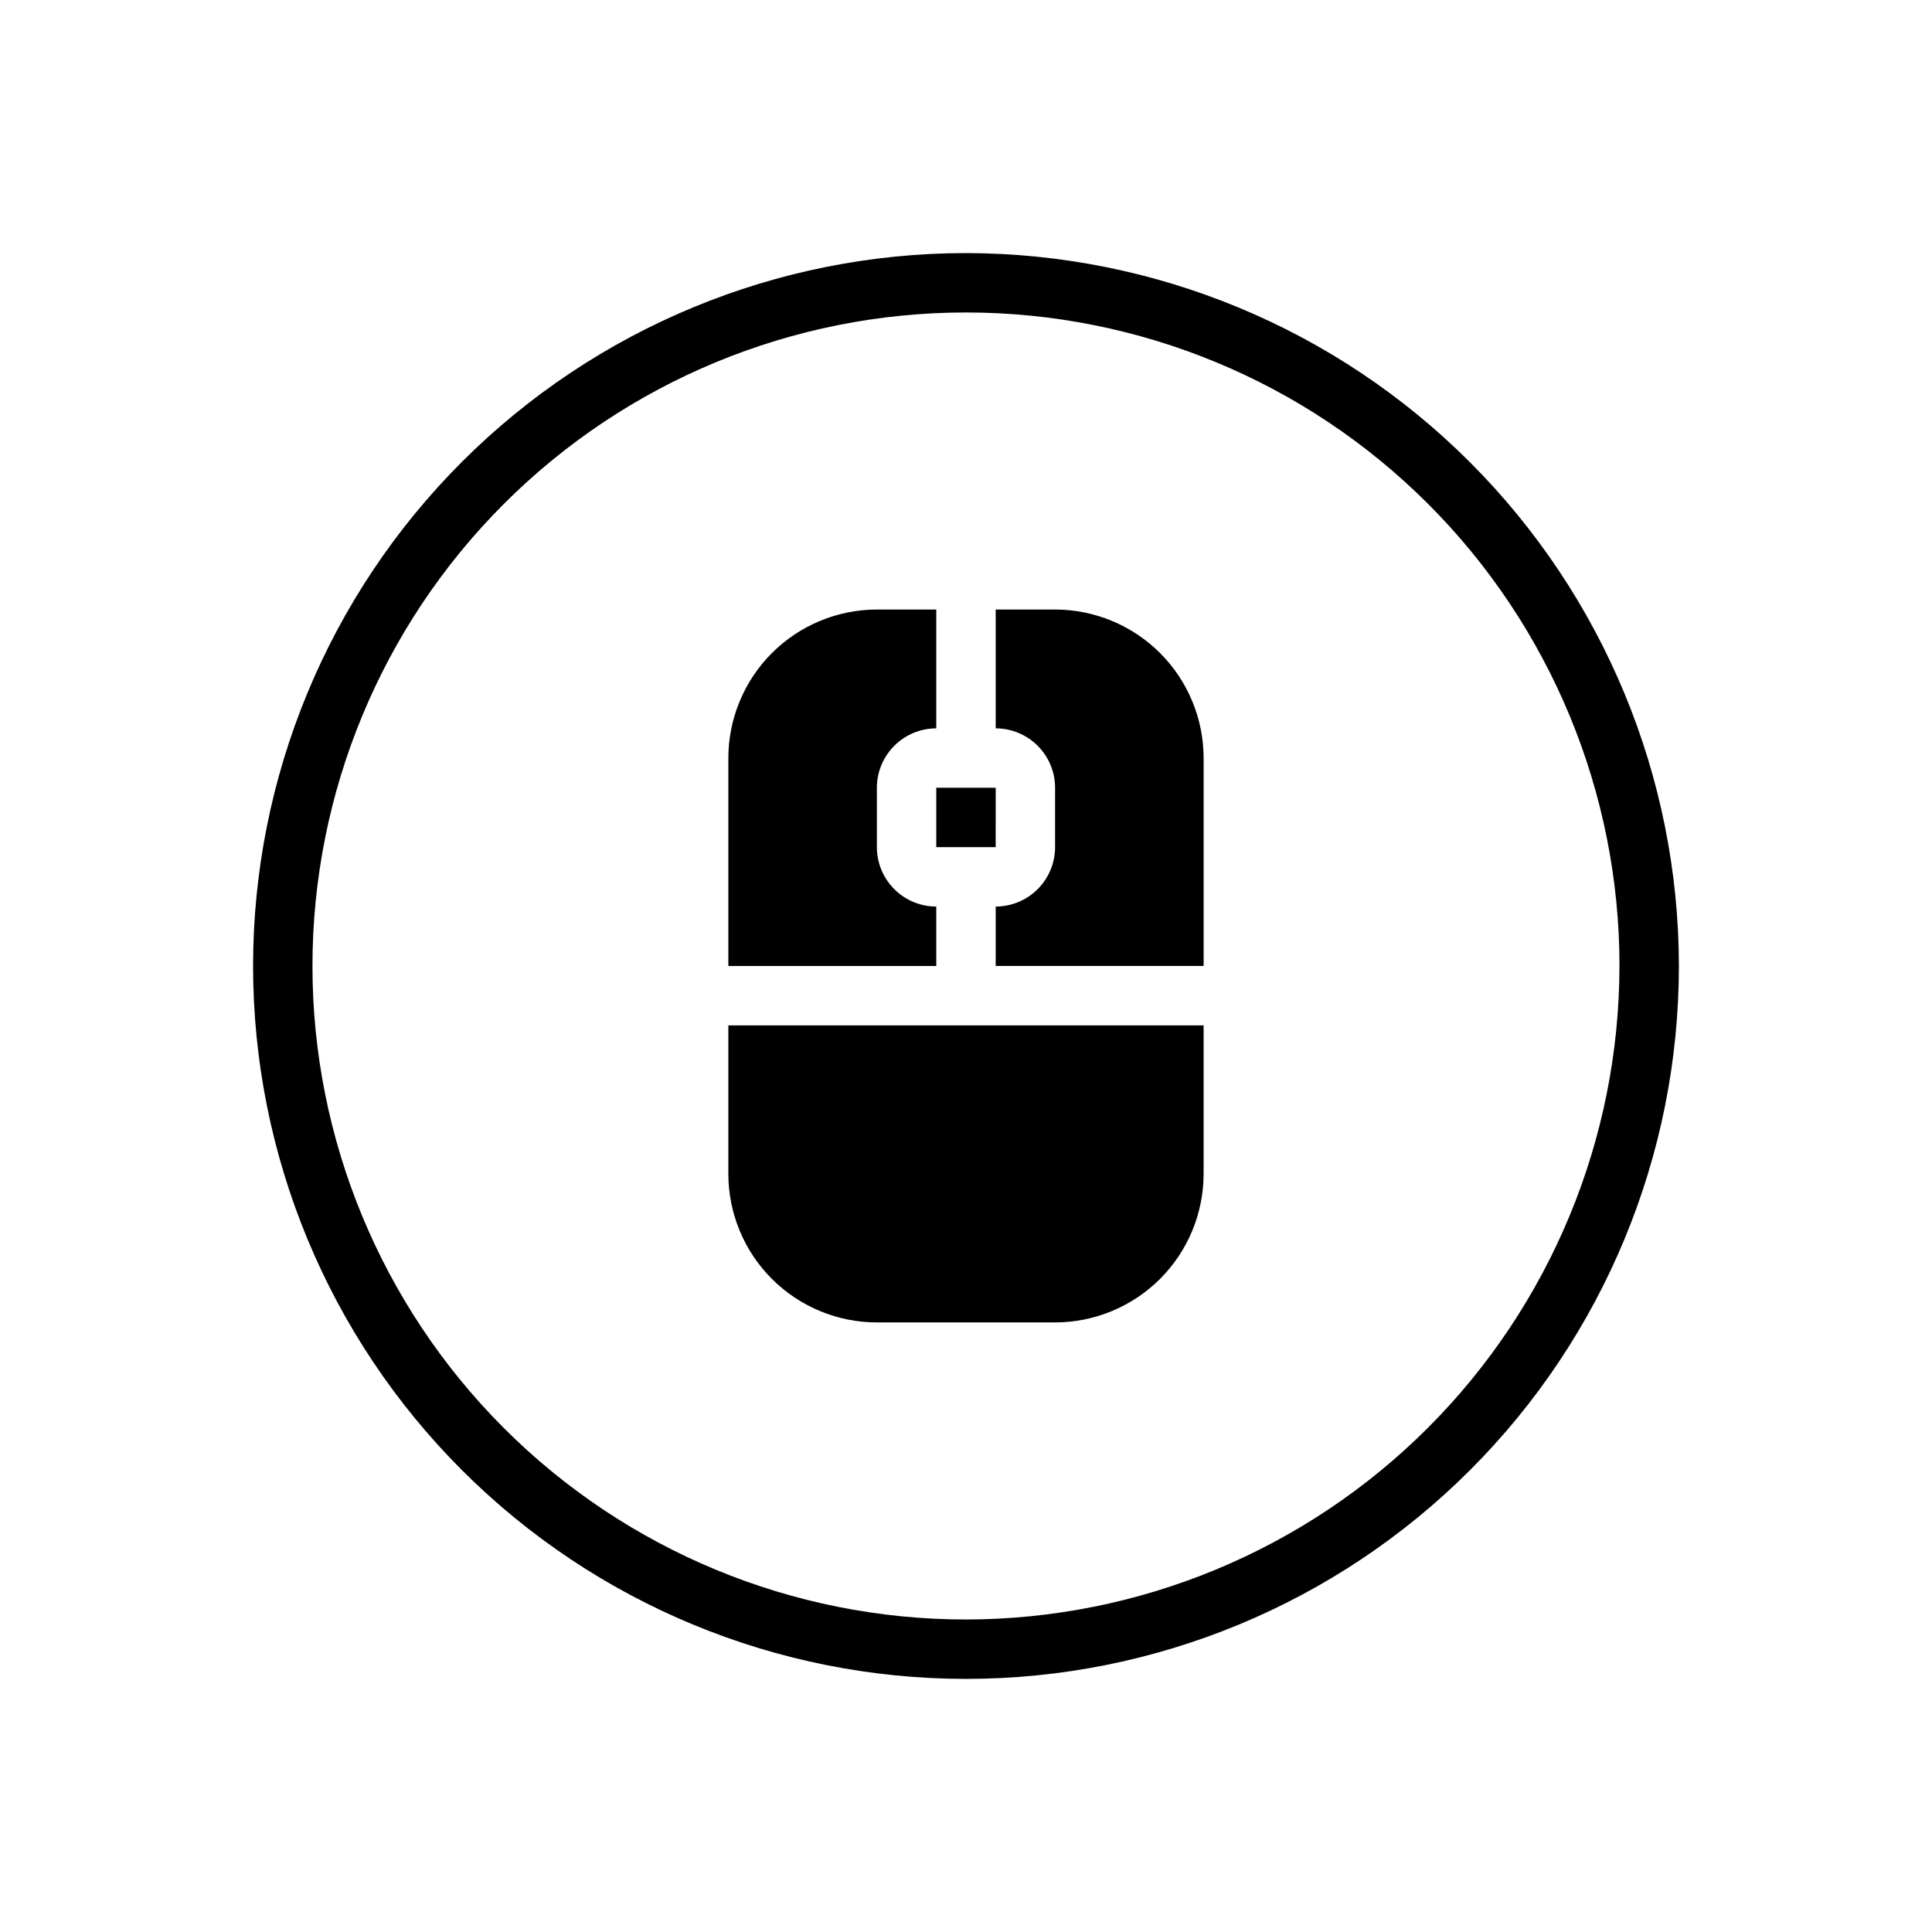 <?xml version="1.0" encoding="UTF-8"?>
<!-- Uploaded to: SVG Repo, www.svgrepo.com, Generator: SVG Repo Mixer Tools -->
<svg fill="#000000" width="800px" height="800px" version="1.1" viewBox="144 144 512 512" xmlns="http://www.w3.org/2000/svg">
 <path d="m337.02 415.74h125.95v39.359c-0.016 10.438-4.164 20.441-11.543 27.82s-17.383 11.527-27.82 11.539h-47.23c-10.438-0.012-20.441-4.16-27.82-11.539s-11.527-17.383-11.539-27.82zm86.59-110.21h-15.742v31.488c4.172 0.004 8.176 1.664 11.125 4.617 2.953 2.949 4.613 6.953 4.617 11.125v15.746c-0.004 4.172-1.664 8.176-4.617 11.125-2.949 2.953-6.953 4.613-11.125 4.617v15.742h55.105v-55.102c-0.016-10.434-4.164-20.441-11.543-27.82-7.379-7.375-17.383-11.527-27.82-11.539zm-31.488 62.977h15.742l0.004-15.746h-15.746zm0 15.742c-4.172-0.004-8.176-1.664-11.125-4.617-2.953-2.949-4.613-6.953-4.617-11.125v-15.746c0.004-4.172 1.664-8.176 4.617-11.125 2.949-2.953 6.953-4.613 11.125-4.617v-31.488h-15.742c-10.438 0.012-20.441 4.164-27.82 11.539-7.379 7.379-11.527 17.387-11.539 27.82v55.105h55.105zm196.8 15.742v0.004c0 50.105-19.902 98.16-55.336 133.59-35.43 35.434-83.484 55.336-133.59 55.336-50.109 0-98.164-19.902-133.59-55.336-35.43-35.43-55.336-83.484-55.336-133.59 0-50.109 19.906-98.164 55.336-133.59s83.484-55.336 133.59-55.336c50.09 0.059 98.109 19.98 133.53 55.398 35.418 35.418 55.344 83.441 55.398 133.53zm-15.742 0v0.004c0-45.934-18.246-89.984-50.727-122.46-32.477-32.48-76.527-50.727-122.46-50.727-45.934 0-89.984 18.246-122.46 50.727-32.48 32.477-50.727 76.527-50.727 122.46 0 45.93 18.246 89.98 50.727 122.46 32.477 32.48 76.527 50.727 122.46 50.727 45.914-0.051 89.934-18.316 122.4-50.781 32.465-32.469 50.73-76.488 50.781-122.4z"/>
</svg>